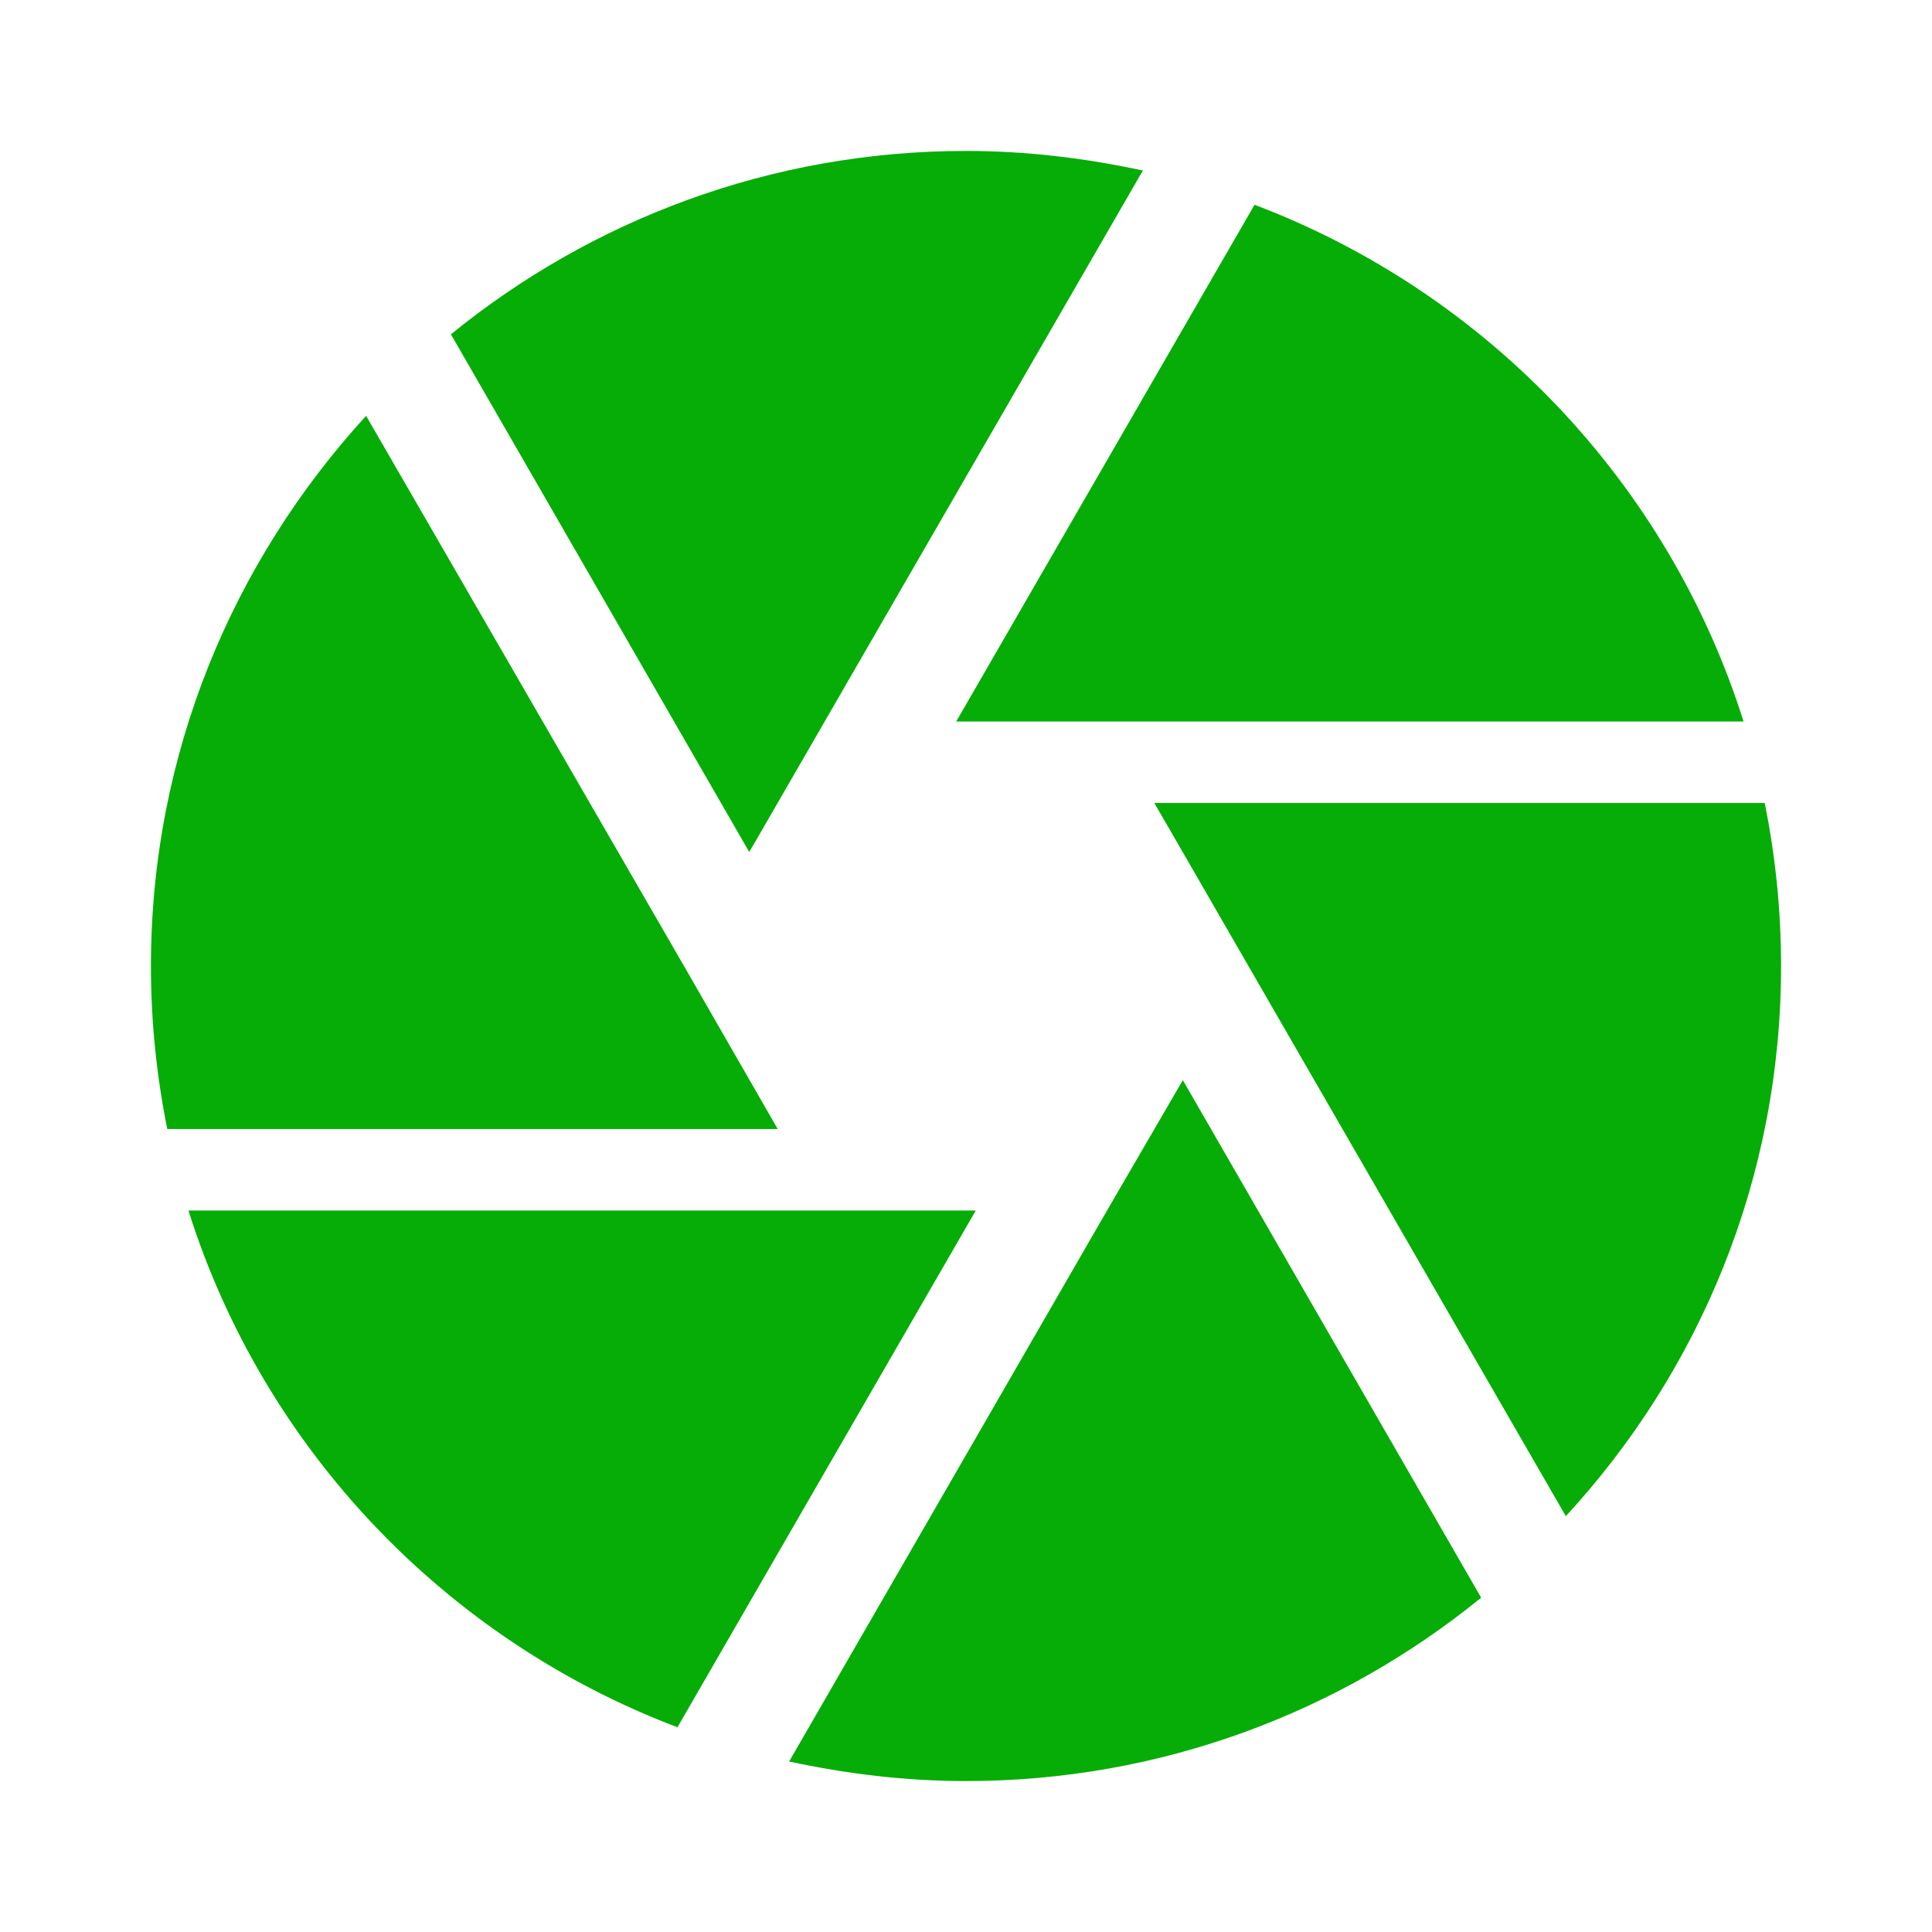 <?xml version="1.0" encoding="utf-8"?>
<!DOCTYPE svg PUBLIC "-//W3C//DTD SVG 1.1//EN" "http://www.w3.org/Graphics/SVG/1.1/DTD/svg11.dtd">
<svg xmlns="http://www.w3.org/2000/svg" xmlns:xlink="http://www.w3.org/1999/xlink" version="1.1" baseProfile="full" width="64" height="64" viewBox="0 0 64.00 64.00" enable-background="new 0 0 64.00 64.00" xml:space="preserve">
	<path fill="#06ad06" d="M 24.98,27.95L 37.859,5.649C 35.971,5.243 34.025,5 32,5C 25.52,5 19.58,7.295 14.937,11.075L 24.818,28.221L 24.98,27.95 Z M 57.758,23.9C 55.274,16.017 49.255,9.699 41.558,6.783L 31.676,23.9L 57.758,23.9 Z M 58.46,26.6L 38.238,26.6L 39.019,27.95L 51.87,50.225C 56.3,45.418 59,39.046 59,32C 59,30.137 58.81,28.355 58.46,26.6 Z M 22.658,32L 12.128,13.775C 7.727,18.582 5,24.953 5,32C 5,33.862 5.189,35.644 5.541,37.4L 25.763,37.4L 22.658,32 Z M 6.242,40.1C 8.726,47.984 14.747,54.302 22.442,57.218L 32.324,40.1L 6.242,40.1 Z M 36.672,40.1L 26.141,58.352C 28.03,58.758 29.975,59 32,59C 38.481,59 44.419,56.706 49.065,52.925L 39.183,35.781L 36.672,40.1 Z "/>
</svg>
